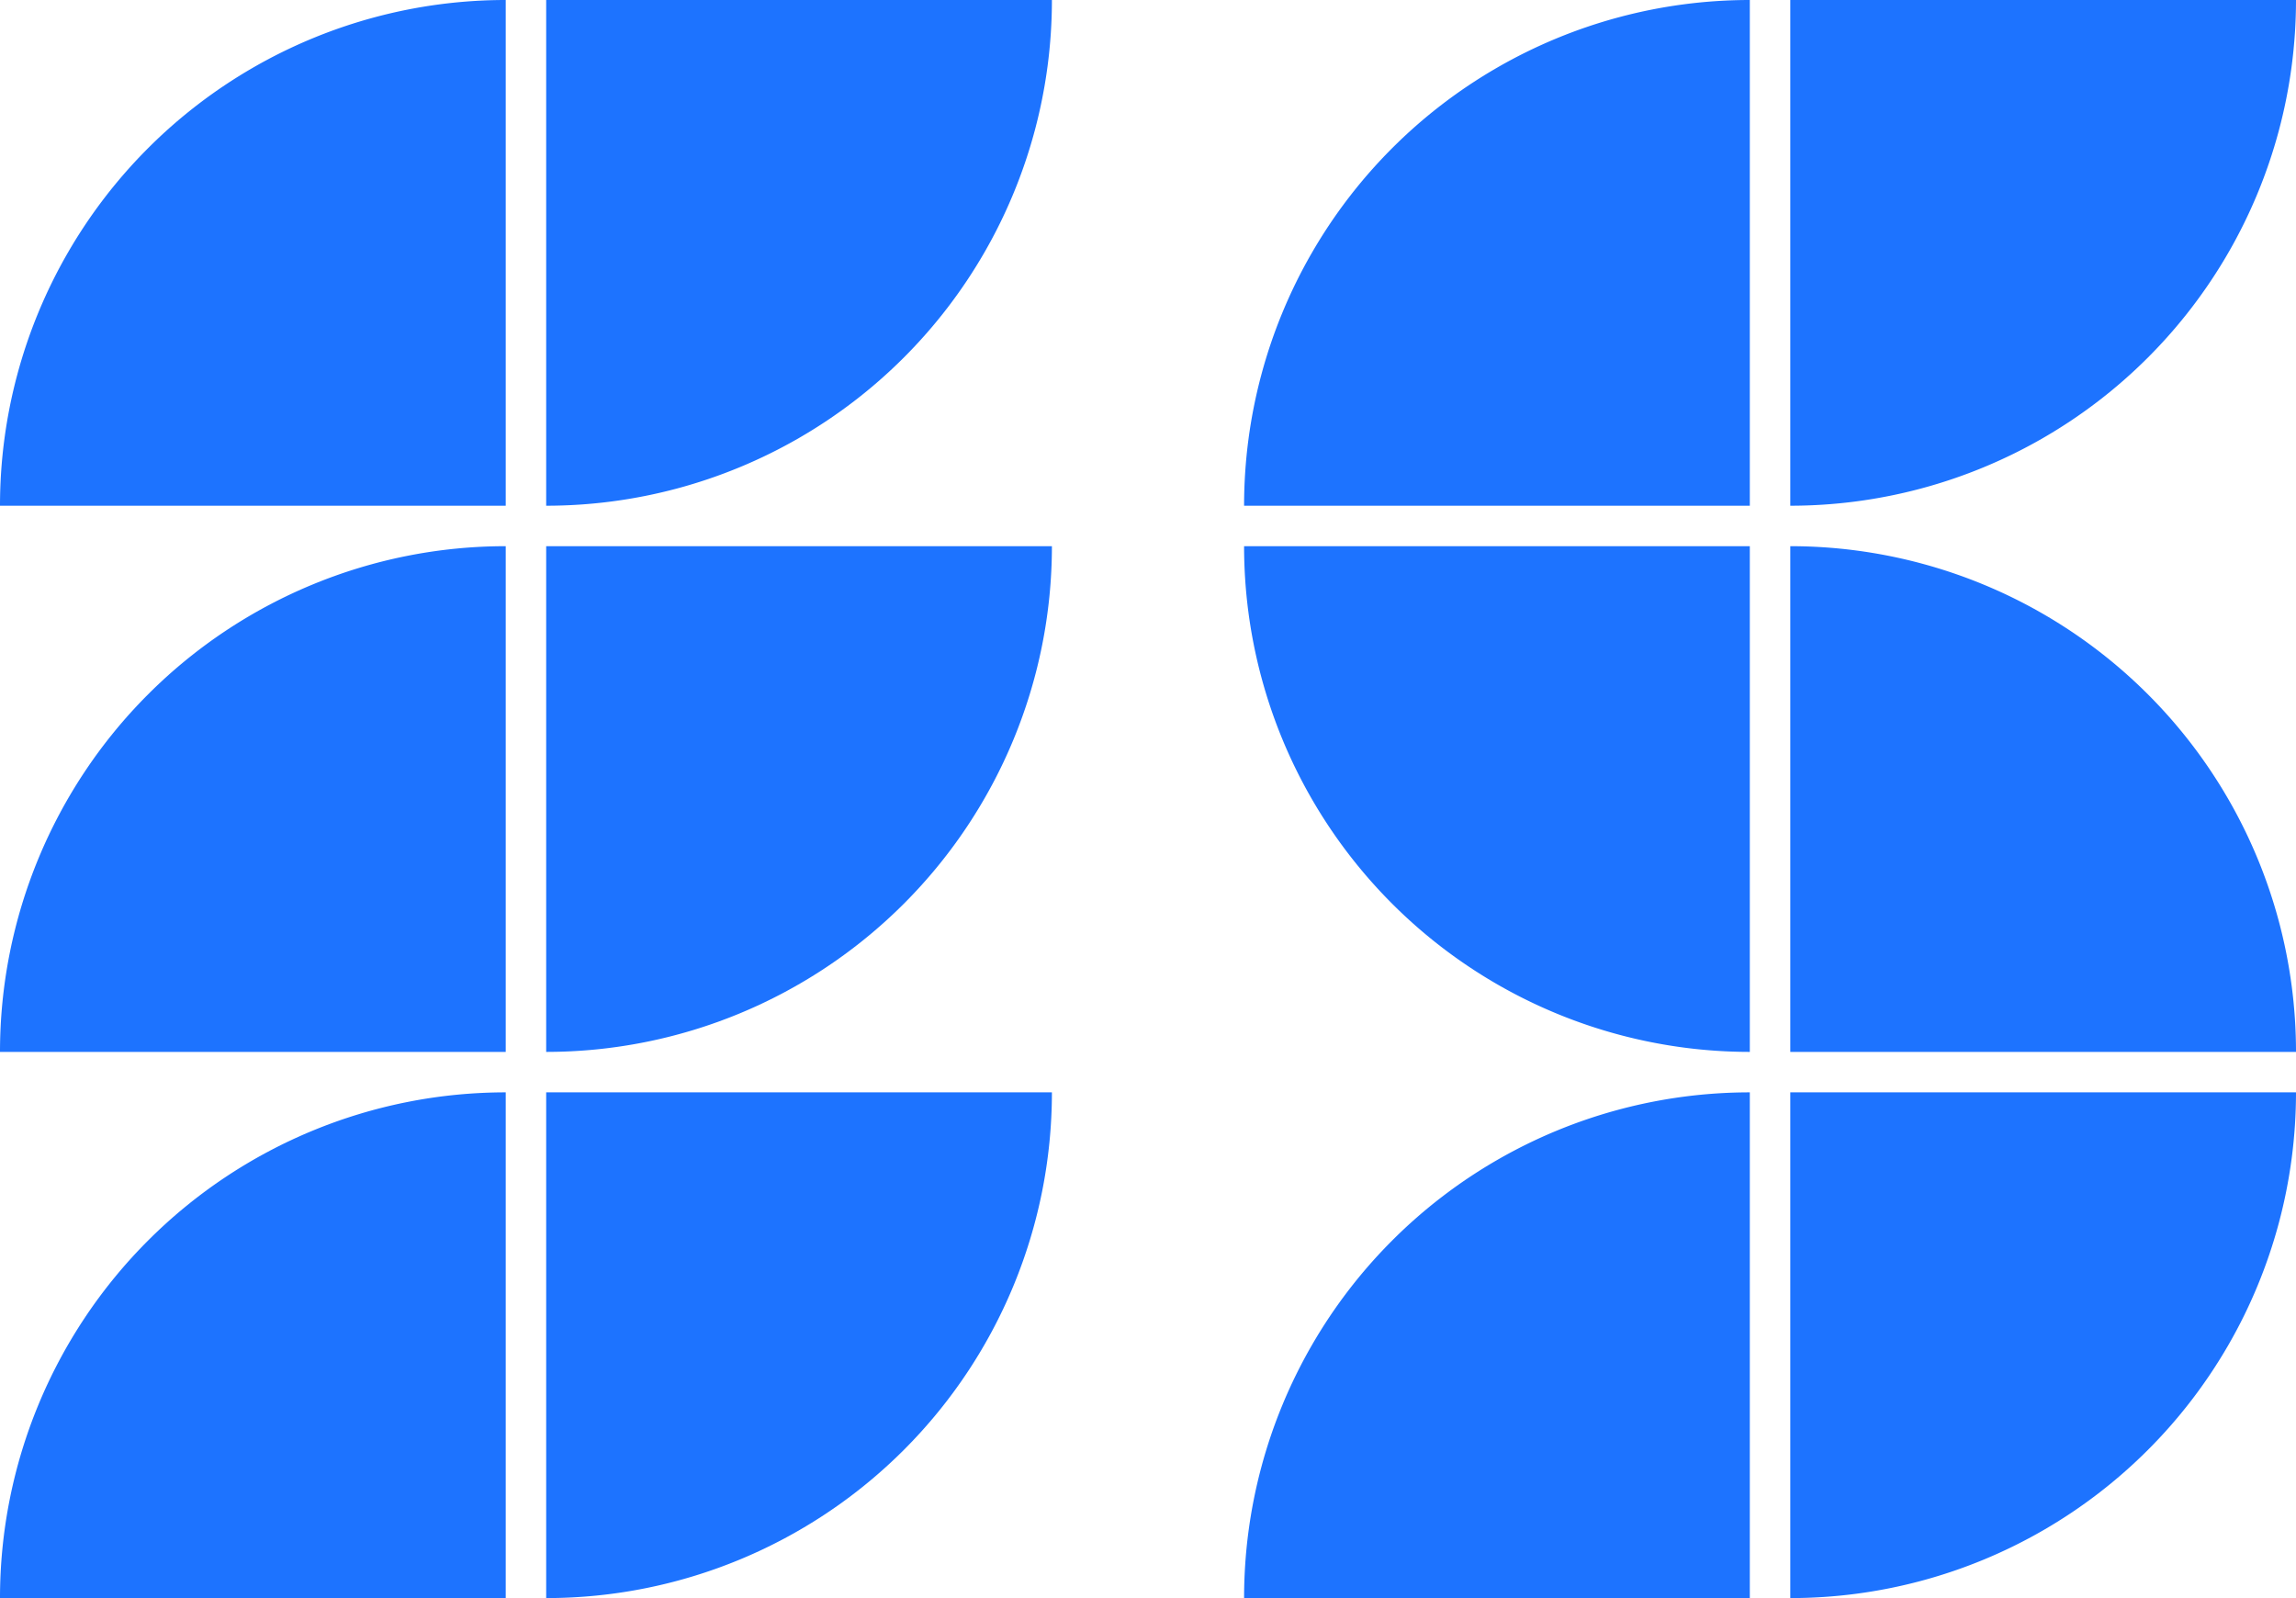 <svg xmlns="http://www.w3.org/2000/svg" width="227" height="158" viewBox="0 0 227 158">
  <g id="Group_6610" data-name="Group 6610" transform="translate(-92 -237)">
    <path id="Rectangle_1098" data-name="Rectangle 1098" d="M0,0H0A50,50,0,0,1,50,50v0a0,0,0,0,1,0,0H0a0,0,0,0,1,0,0V0A0,0,0,0,1,0,0Z" transform="translate(319 237) rotate(90)" fill="#1d73ff"/>
    <path id="Rectangle_1108" data-name="Rectangle 1108" d="M0,0H0A50,50,0,0,1,50,50v0a0,0,0,0,1,0,0H0a0,0,0,0,1,0,0V0A0,0,0,0,1,0,0Z" transform="translate(215 395) rotate(-90)" fill="#1d73ff"/>
    <path id="Rectangle_1099" data-name="Rectangle 1099" d="M0,0H0A50,50,0,0,1,50,50v0a0,0,0,0,1,0,0H0a0,0,0,0,1,0,0V0A0,0,0,0,1,0,0Z" transform="translate(215 287) rotate(-90)" fill="#1d73ff"/>
    <path id="Rectangle_1106" data-name="Rectangle 1106" d="M0,0H0A50,50,0,0,1,50,50v0a0,0,0,0,1,0,0H0a0,0,0,0,1,0,0V0A0,0,0,0,1,0,0Z" transform="translate(319 345) rotate(90)" fill="#1d73ff"/>
    <path id="Rectangle_1100" data-name="Rectangle 1100" d="M0,0H0A50,50,0,0,1,50,50v0a0,0,0,0,1,0,0H0a0,0,0,0,1,0,0V0A0,0,0,0,1,0,0Z" transform="translate(265 341) rotate(180)" fill="#1d73ff"/>
    <path id="Rectangle_1107" data-name="Rectangle 1107" d="M0,0H0A50,50,0,0,1,50,50v0a0,0,0,0,1,0,0H0a0,0,0,0,1,0,0V0A0,0,0,0,1,0,0Z" transform="translate(269 291)" fill="#1d73ff"/>
    <g id="Group_6607" data-name="Group 6607" transform="translate(10 -86)">
      <path id="Rectangle_1111" data-name="Rectangle 1111" d="M0,0H0A50,50,0,0,1,50,50v0a0,0,0,0,1,0,0H0a0,0,0,0,1,0,0V0A0,0,0,0,1,0,0Z" transform="translate(186 323) rotate(90)" fill="#1d73ff"/>
      <path id="Rectangle_1109" data-name="Rectangle 1109" d="M0,0H0A50,50,0,0,1,50,50v0a0,0,0,0,1,0,0H0a0,0,0,0,1,0,0V0A0,0,0,0,1,0,0Z" transform="translate(82 373) rotate(-90)" fill="#1d73ff"/>
      <path id="Rectangle_1110" data-name="Rectangle 1110" d="M50,0h0a0,0,0,0,1,0,0V50a0,0,0,0,1,0,0H0a0,0,0,0,1,0,0v0A50,50,0,0,1,50,0Z" transform="translate(82 377)" fill="#1d73ff"/>
      <path id="Rectangle_1113" data-name="Rectangle 1113" d="M50,0h0a0,0,0,0,1,0,0V50a0,0,0,0,1,0,0H0a0,0,0,0,1,0,0v0A50,50,0,0,1,50,0Z" transform="translate(82 431)" fill="#1d73ff"/>
      <path id="Rectangle_1112" data-name="Rectangle 1112" d="M0,0H50a0,0,0,0,1,0,0V0A50,50,0,0,1,0,50H0a0,0,0,0,1,0,0V0A0,0,0,0,1,0,0Z" transform="translate(136 377)" fill="#1d73ff"/>
      <path id="Rectangle_1103" data-name="Rectangle 1103" d="M0,0H50a0,0,0,0,1,0,0V0A50,50,0,0,1,0,50H0a0,0,0,0,1,0,0V0A0,0,0,0,1,0,0Z" transform="translate(136 431)" fill="#1d73ff"/>
    </g>
  </g>
</svg>
